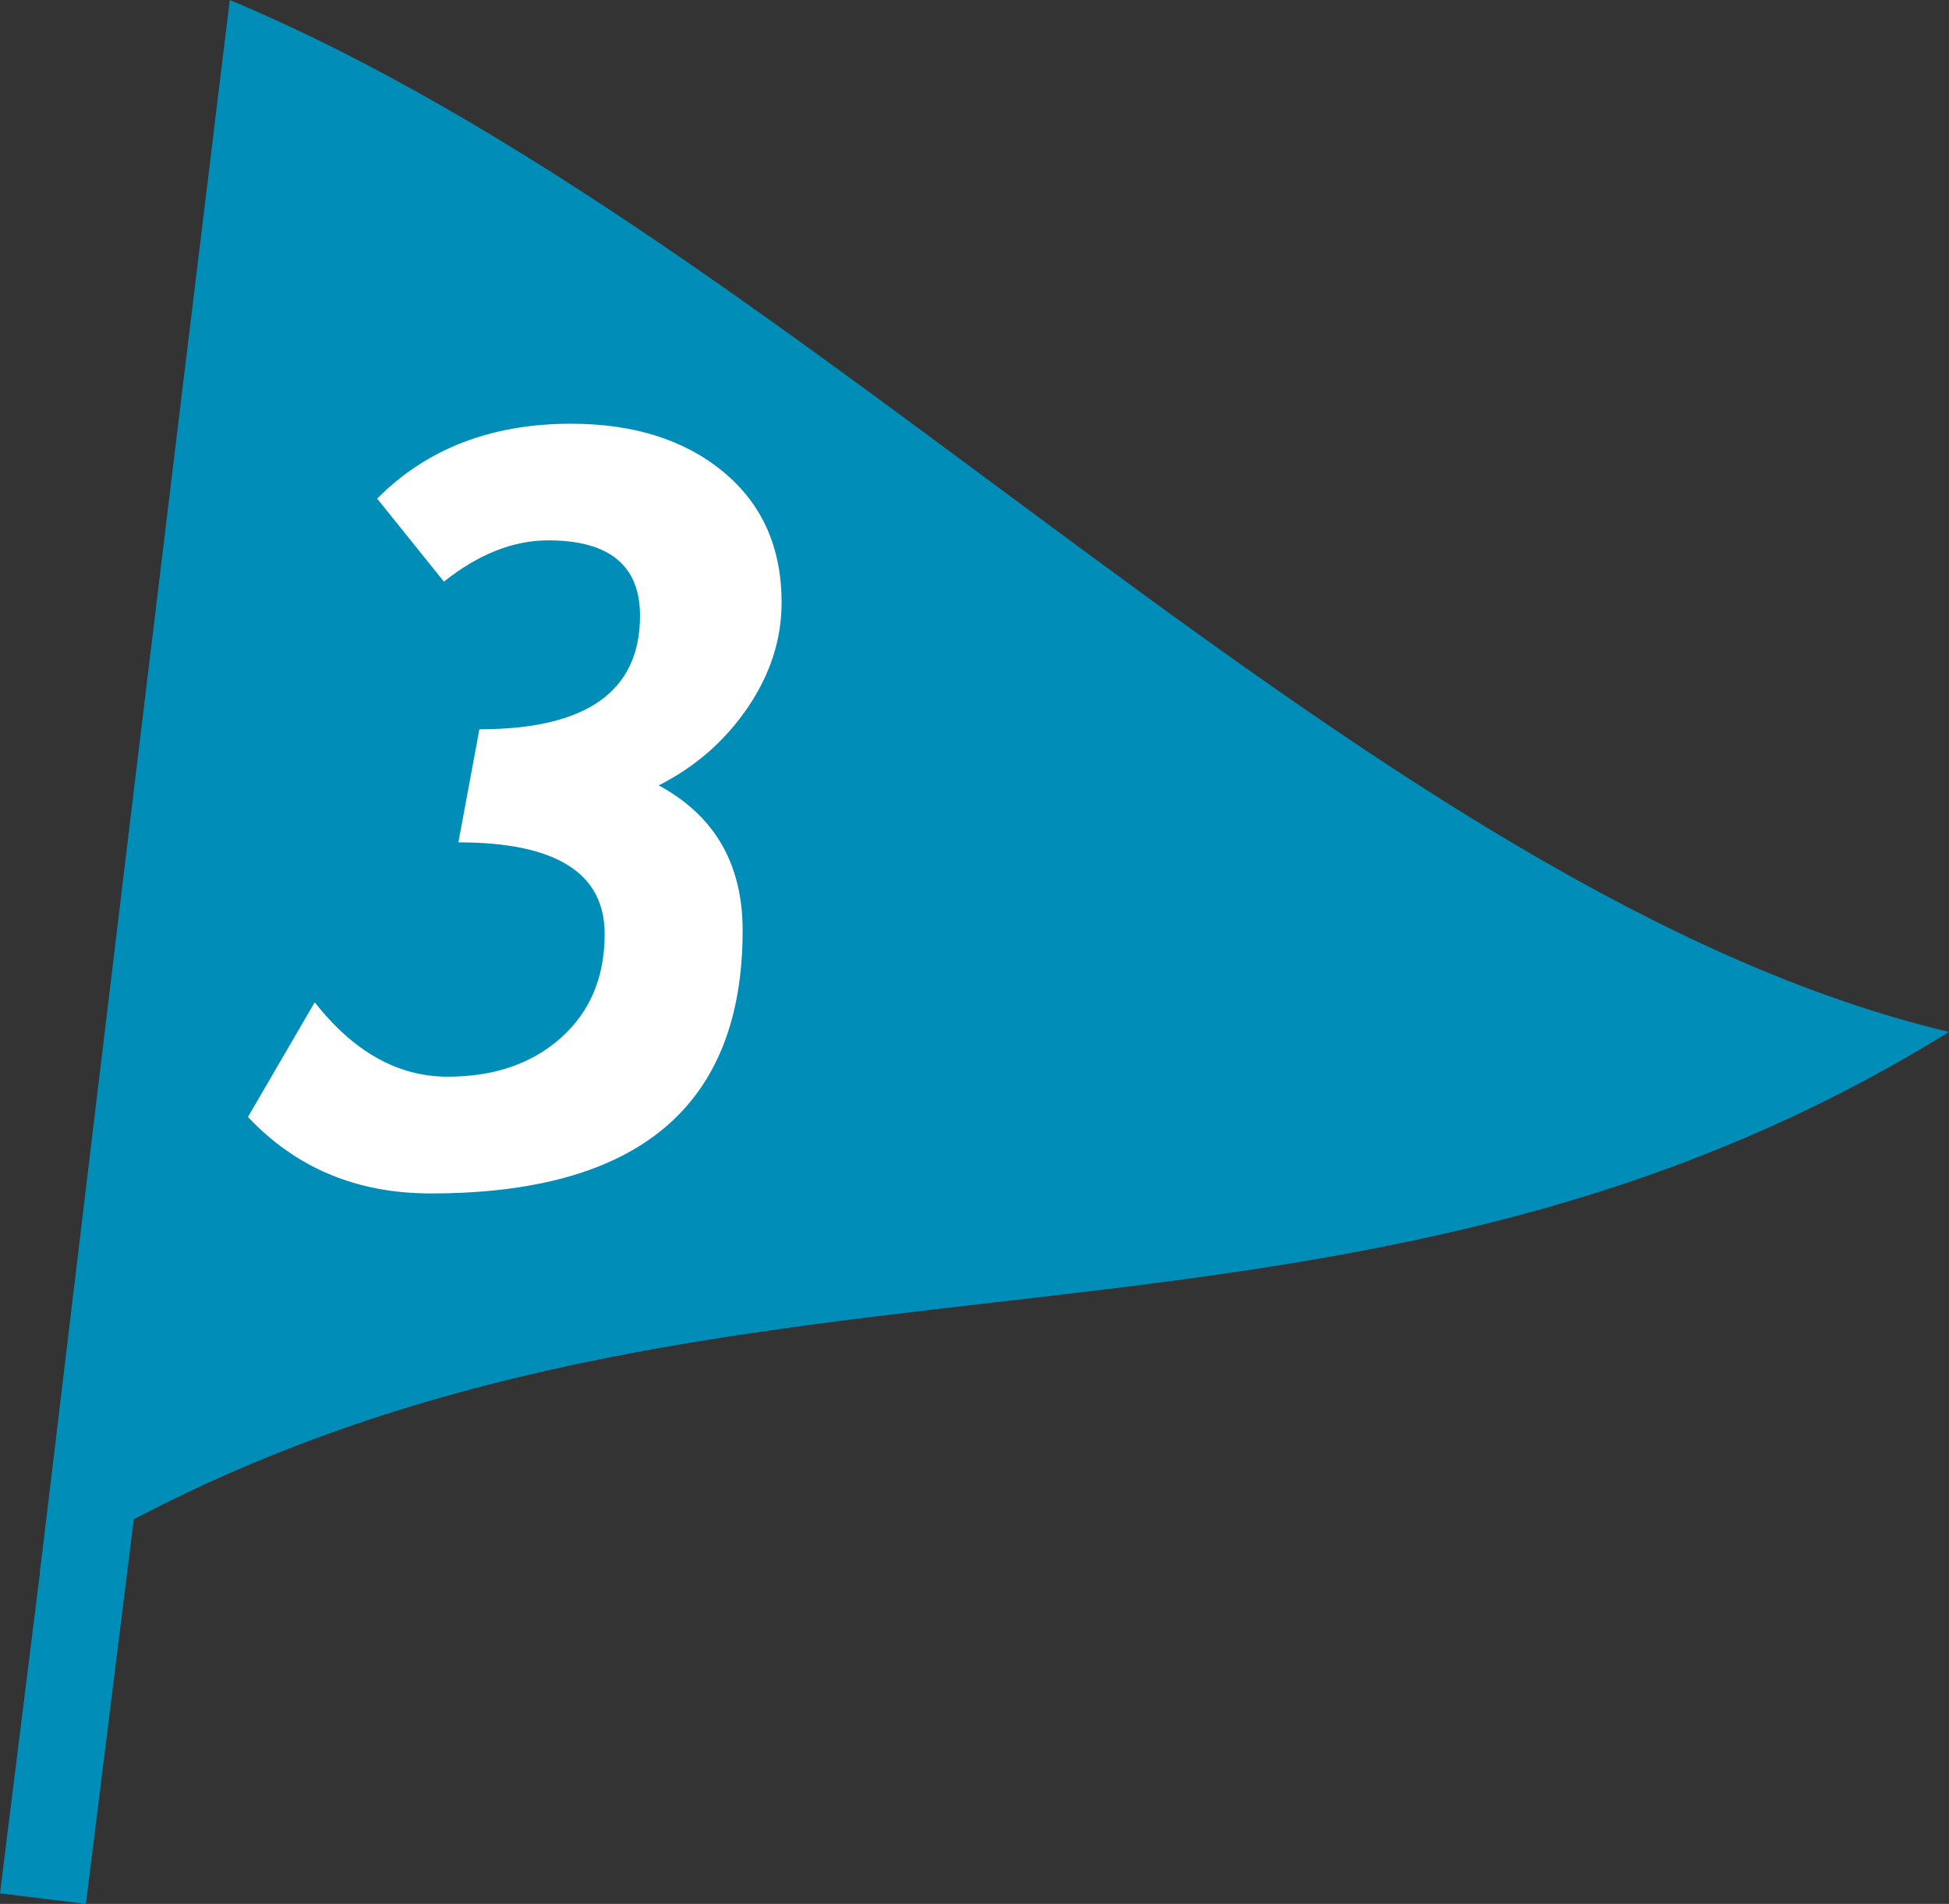<svg width="86" height="84" viewBox="0 0 86 84" fill="none" xmlns="http://www.w3.org/2000/svg">
<rect x="0" y="0" width="86" height="84" fill="#333333" stroke="none"/>
<path d="M86 45.529C60.713 39.522 35.426 10.572 10.139 0C7.346 22.889 4.553 46.005 1.759 69.398C29.84 52.012 57.92 62.915 86 45.529Z" fill="#008DB8"/>
<path d="M10.176 1.847L0 83.535L3.79 84.001L13.966 2.312L10.176 1.847Z" fill="#008DB8"/>
<path d="M29.054 34.646C31.531 35.978 32.769 38.118 32.769 41.053C32.769 48.788 28.181 52.655 19.005 52.655C15.742 52.655 13.058 51.529 10.941 49.281L13.887 44.222C15.606 46.41 17.564 47.504 19.752 47.504C21.803 47.504 23.473 46.93 24.755 45.787C26.037 44.639 26.681 43.117 26.681 41.211C26.681 38.513 24.531 37.165 20.227 37.165L21.154 32.176C25.879 32.176 28.241 30.508 28.241 27.166C28.241 24.951 26.888 23.841 24.188 23.841C22.649 23.841 21.116 24.447 19.588 25.661L16.642 21.999C18.83 19.795 21.683 18.695 25.202 18.695C27.963 18.695 30.205 19.405 31.918 20.819C33.631 22.238 34.488 24.155 34.488 26.587C34.488 28.206 33.991 29.75 32.993 31.218C31.994 32.685 30.685 33.834 29.054 34.657V34.646Z" fill="white"/>
</svg>
